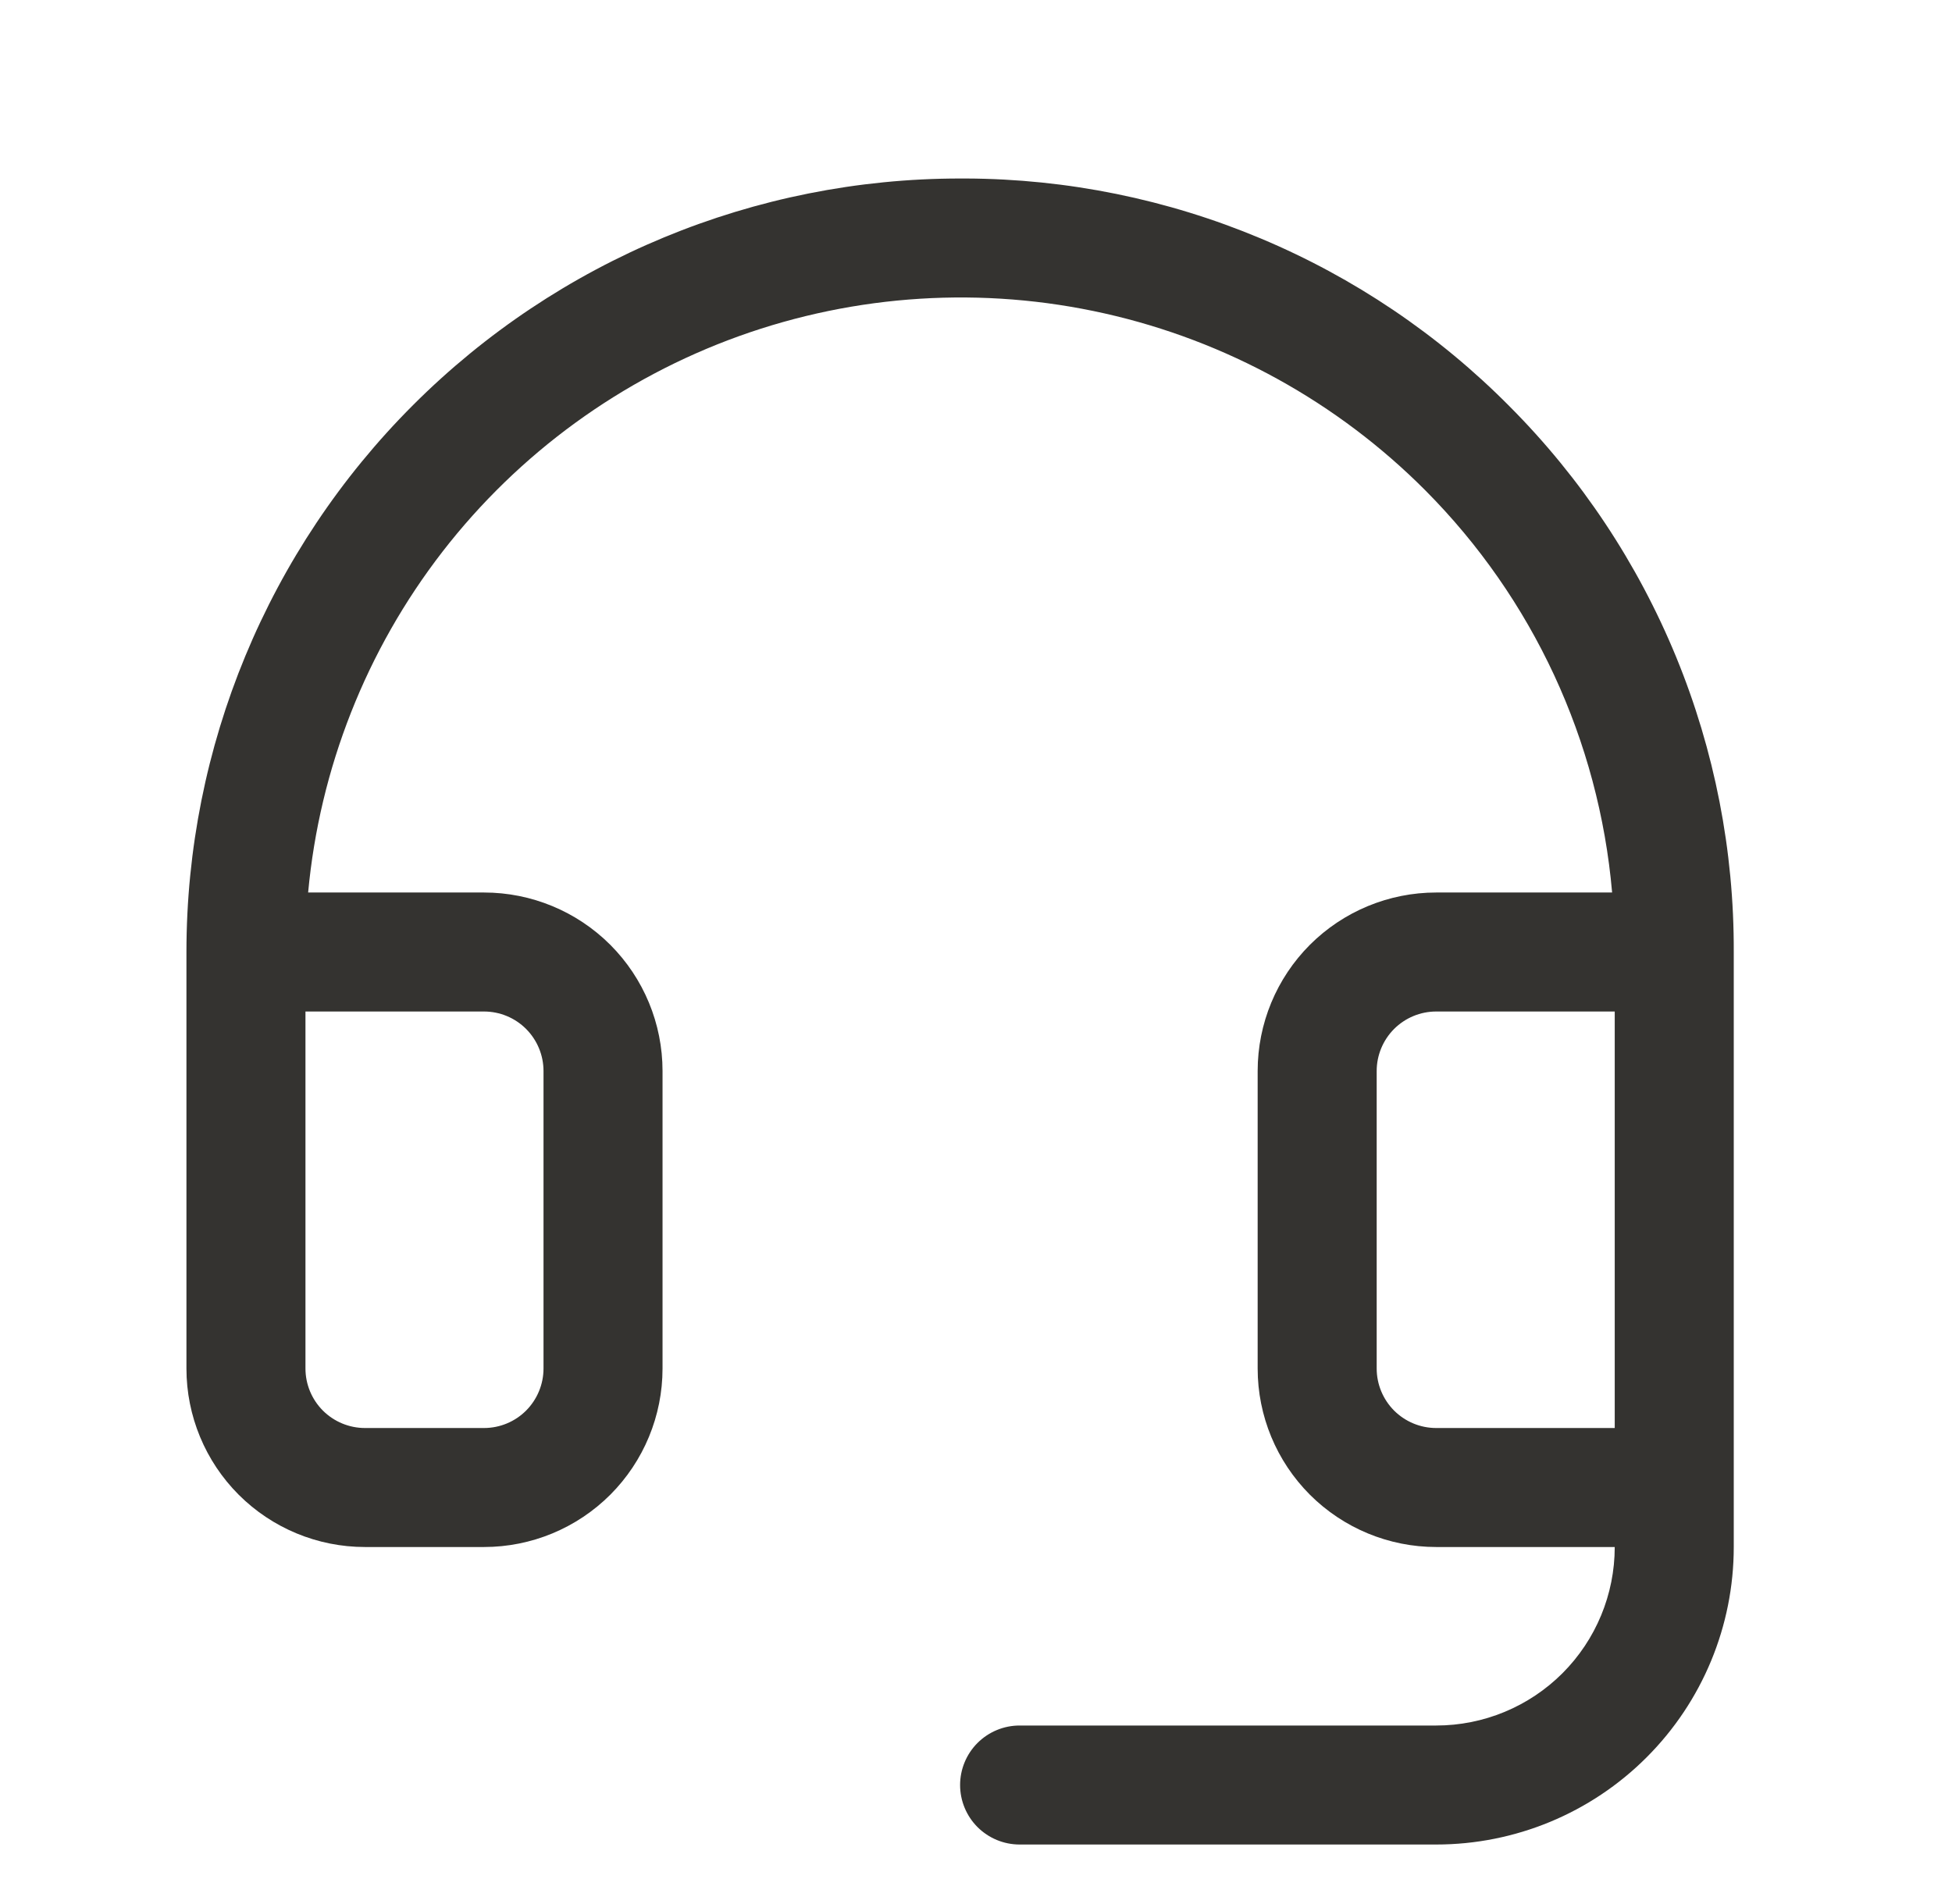 <svg xmlns="http://www.w3.org/2000/svg" fill="none" viewBox="0 0 41 40" height="40" width="41">
<path fill="#343330" d="M31.711 8.541C30.216 7.03 28.438 5.83 26.477 5.008C24.518 4.186 22.415 3.758 20.29 3.75H20.166C15.856 3.75 11.723 5.462 8.676 8.51C5.628 11.557 3.916 15.69 3.916 20V28.75C3.916 29.745 4.311 30.698 5.014 31.402C5.718 32.105 6.671 32.5 7.666 32.5H10.166C11.161 32.5 12.114 32.105 12.818 31.402C13.521 30.698 13.916 29.745 13.916 28.75V22.5C13.916 21.505 13.521 20.552 12.818 19.848C12.114 19.145 11.161 18.75 10.166 18.75H6.472C6.713 16.144 7.692 13.66 9.294 11.59C10.897 9.52 13.056 7.95 15.518 7.063C17.981 6.177 20.645 6.01 23.199 6.584C25.753 7.157 28.091 8.447 29.938 10.302C32.196 12.571 33.584 15.561 33.861 18.75H30.166C29.172 18.75 28.218 19.145 27.514 19.848C26.811 20.552 26.416 21.505 26.416 22.5V28.75C26.416 29.745 26.811 30.698 27.514 31.402C28.218 32.105 29.172 32.5 30.166 32.5H33.916C33.916 33.495 33.521 34.448 32.818 35.152C32.114 35.855 31.161 36.25 30.166 36.25H21.416C21.084 36.25 20.767 36.382 20.532 36.616C20.298 36.85 20.166 37.169 20.166 37.5C20.166 37.831 20.298 38.15 20.532 38.384C20.767 38.618 21.084 38.75 21.416 38.75H30.166C31.824 38.75 33.413 38.092 34.585 36.919C35.758 35.747 36.416 34.158 36.416 32.5V20C36.424 17.874 36.013 15.768 35.206 13.802C34.398 11.835 33.211 10.047 31.711 8.541ZM10.166 21.25C10.498 21.25 10.816 21.382 11.05 21.616C11.284 21.851 11.416 22.169 11.416 22.5V28.75C11.416 29.081 11.284 29.399 11.05 29.634C10.816 29.868 10.498 30 10.166 30H7.666C7.335 30 7.017 29.868 6.782 29.634C6.548 29.399 6.416 29.081 6.416 28.75V21.25H10.166ZM30.166 30C29.834 30 29.517 29.868 29.282 29.634C29.048 29.399 28.916 29.081 28.916 28.75V22.5C28.916 22.169 29.048 21.851 29.282 21.616C29.517 21.382 29.834 21.25 30.166 21.25H33.916V30H30.166Z"></path>
</svg>
